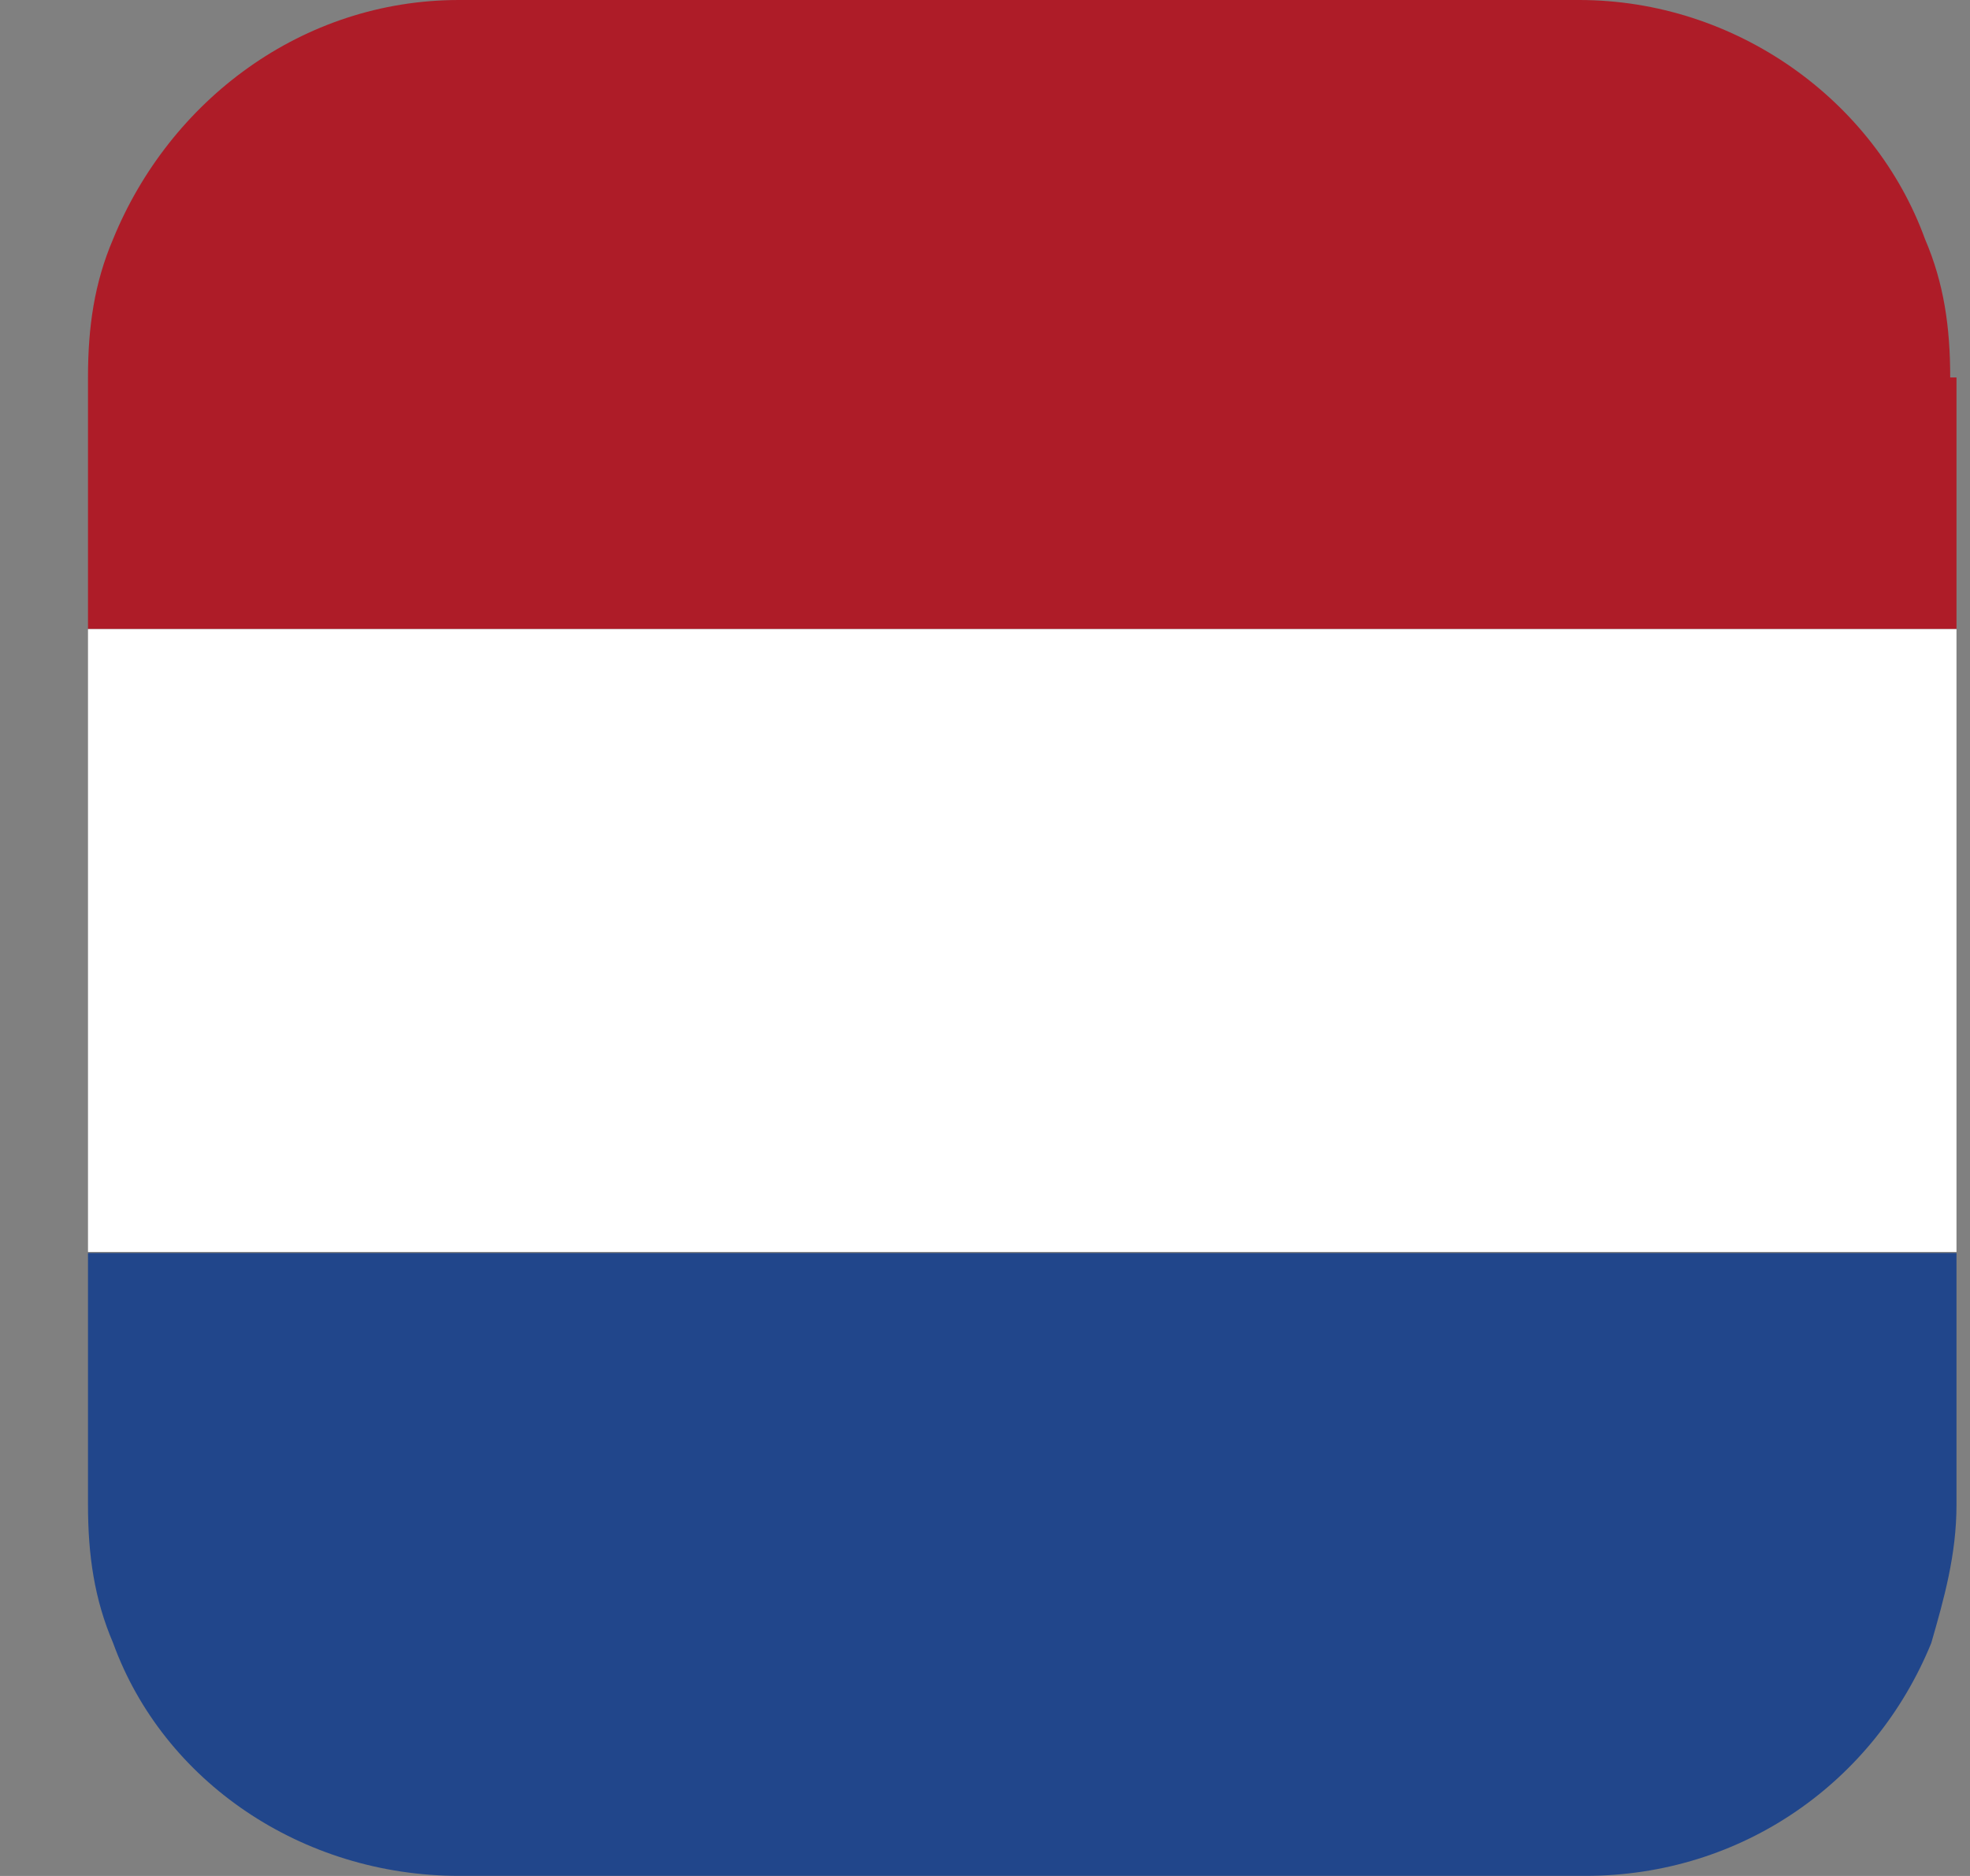 <svg width="21" height="20" viewBox="0 0 21 20" fill="none" xmlns="http://www.w3.org/2000/svg">
<rect x="0" y="0" width="21" height="20" fill="#808080" stroke="none"/>
<path d="M20.856 4.024V6.706H0.938V4.024C0.938 3.487 1.005 3.018 1.206 2.548C1.809 1.073 3.218 0 4.894 0H16.832C18.509 0 19.984 1.073 20.52 2.548C20.722 3.018 20.789 3.487 20.789 4.024H20.856Z" fill="#AE1C28"/>
<path d="M20.856 13.359V16.042C20.856 16.578 20.722 17.048 20.587 17.517C19.984 18.993 18.576 19.999 16.899 19.999H4.894C3.218 19.999 1.742 18.993 1.206 17.517C1.005 17.048 0.938 16.578 0.938 16.042V13.359H20.856Z" fill="#21468B"/>
<path d="M20.856 6.707H0.938V13.347H20.856V6.707Z" fill="white"/>
</svg>
